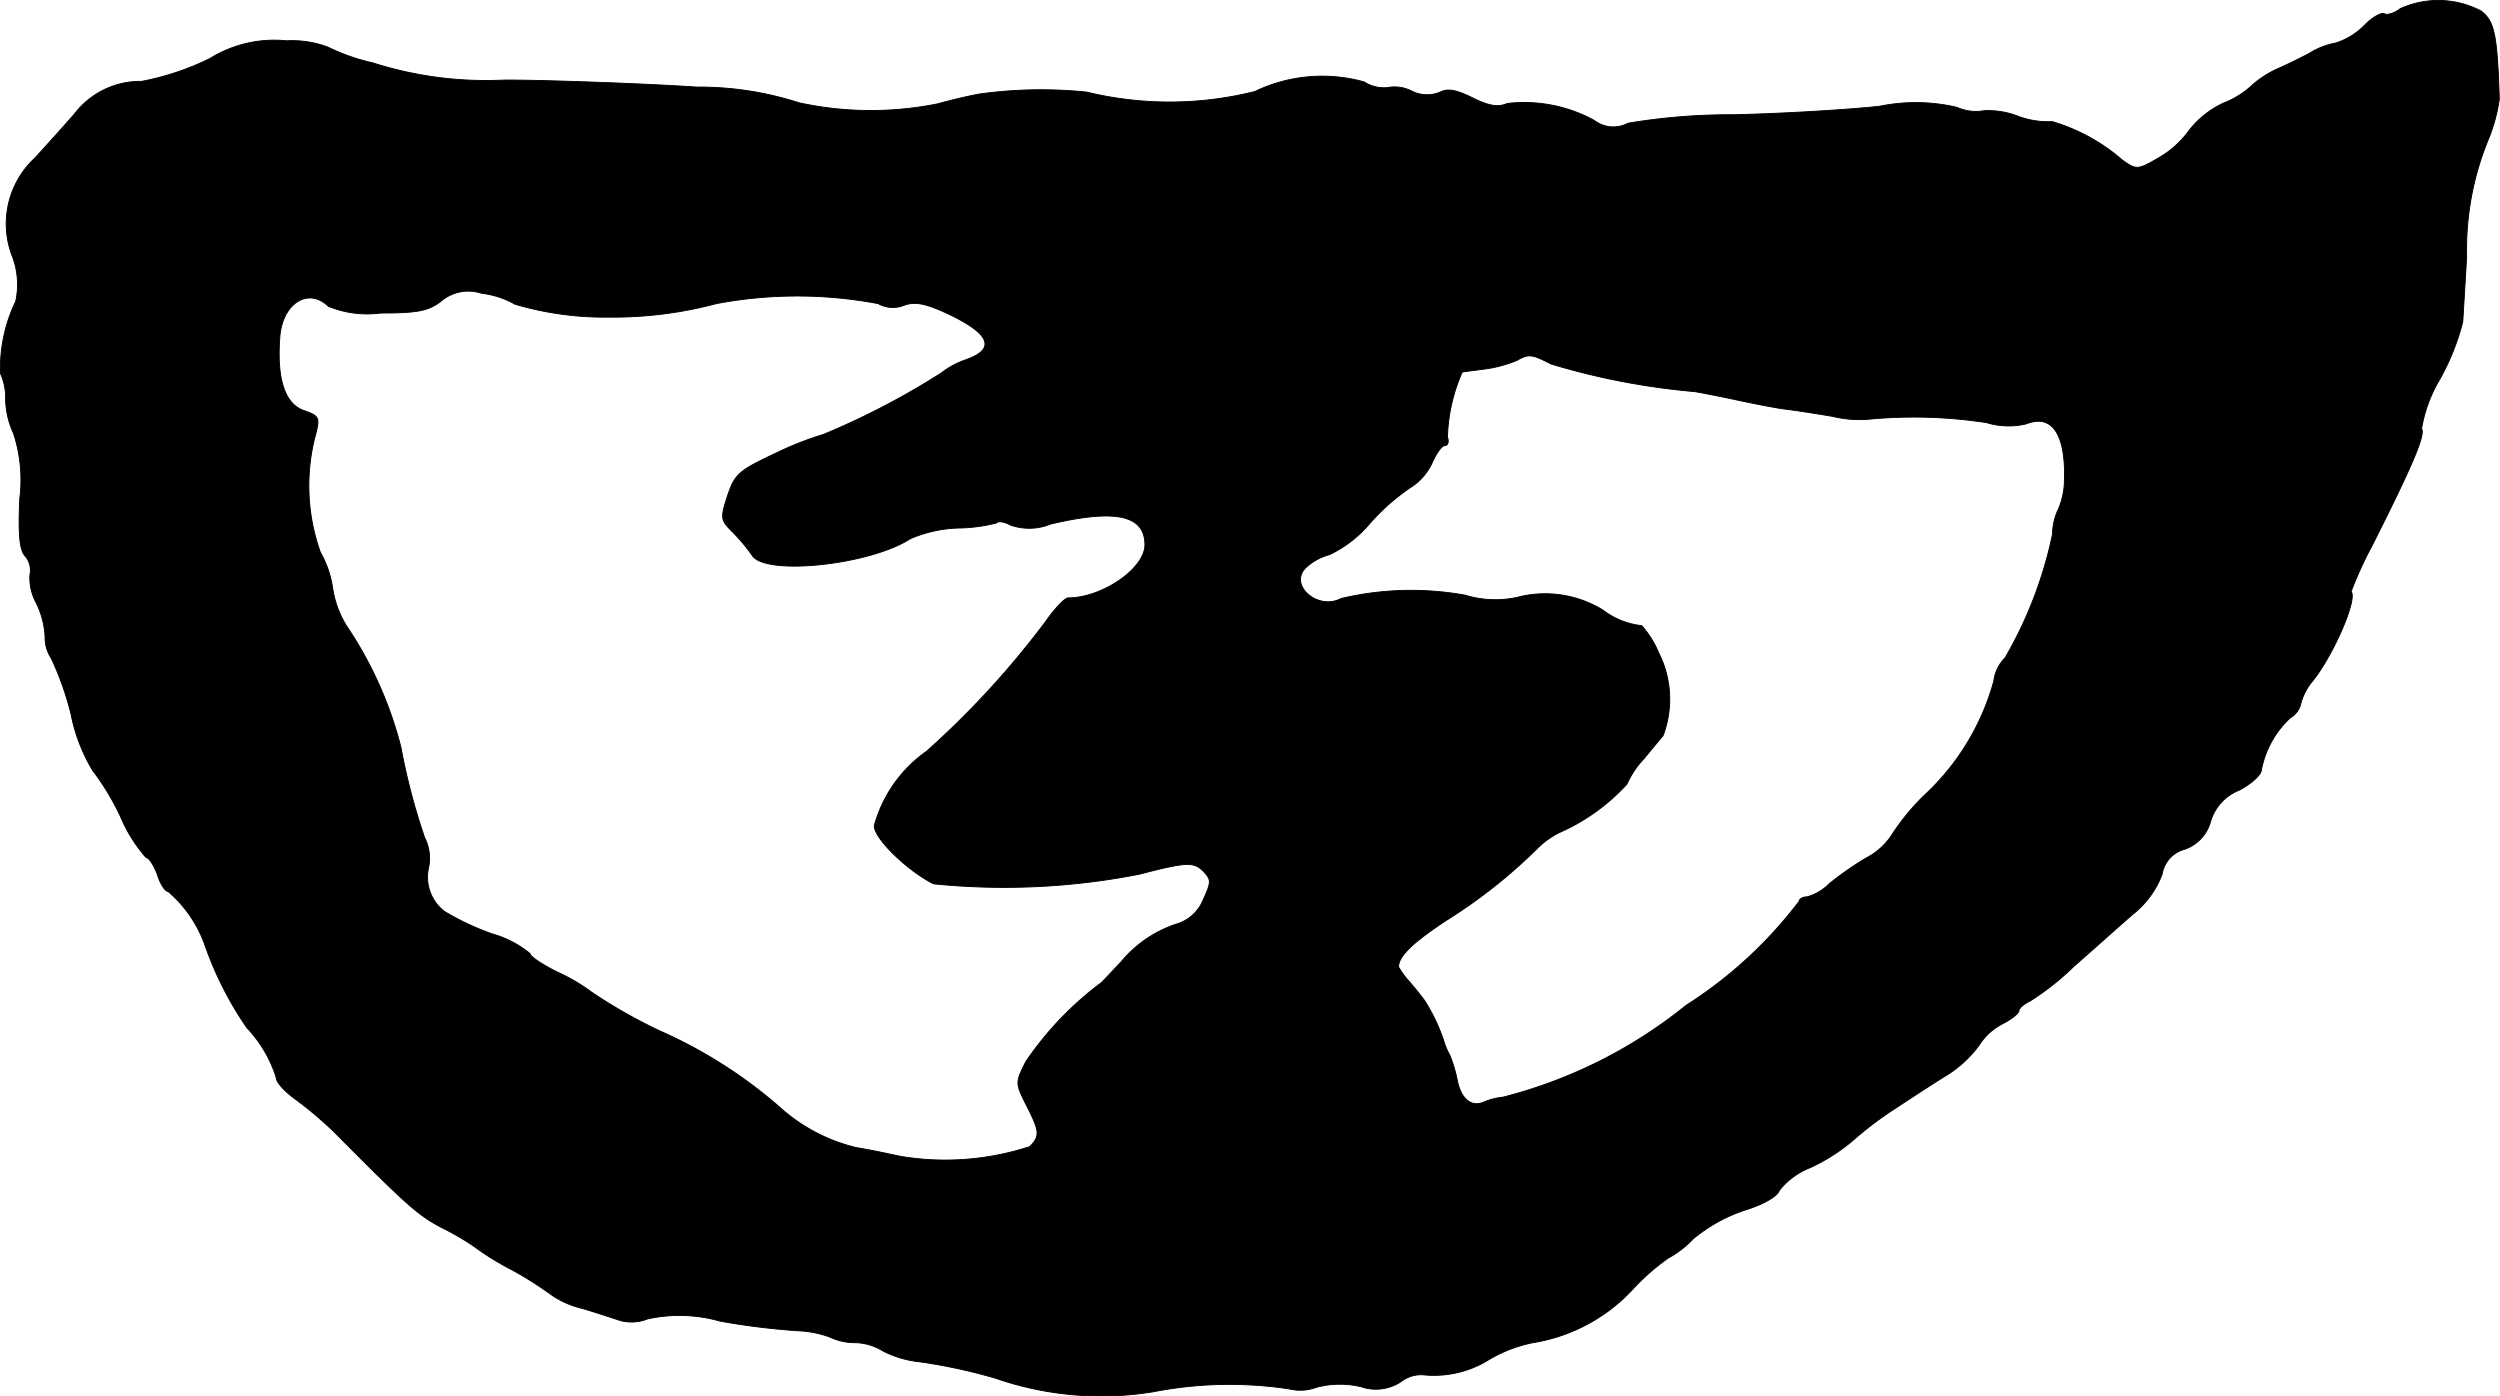 <?xml version="1.0" encoding="UTF-8"?>
<svg xmlns="http://www.w3.org/2000/svg"
     version="1.1"
     width="9.472mm"
     height="5.29mm"
     viewBox="0 0 26.849 14.995">
   <defs>
      <style type="text/css"><![CDATA[
      .a {
        stroke: #000;
        stroke-linecap: round;
        stroke-linejoin: round;
        stroke-width: 0.01px;
      }
    ]]></style>
   </defs>
   <path class="a"
         d="M25.778.093c-.061.048-.139.073-.17.055s-.127.036-.212.121a.744.744,0,0,1-.315.194.789.789,0,0,0-.248.091c-.048.03-.206.109-.339.17a1.114,1.114,0,0,0-.297.182.954.954,0,0,1-.315.2,1.007,1.007,0,0,0-.369.291,1.05,1.05,0,0,1-.327.297c-.23.133-.242.133-.394.024a2.028,2.028,0,0,0-.751-.412A.926.926,0,0,1,21.677,1.25.876.876,0,0,0,21.308,1.189a.5.5,0,0,1-.291-.036,1.927,1.927,0,0,0-.83-.012c-.327.036-1.03.079-1.563.091a6.736,6.736,0,0,0-1.139.091.335.335,0,0,1-.363-.03,1.57,1.57,0,0,0-.933-.182c-.097.042-.194.03-.376-.061-.17-.085-.267-.103-.345-.061a.368.368,0,0,1-.309-.012.401.401,0,0,0-.26-.036A.392.392,0,0,1,14.651.88a1.67,1.67,0,0,0-1.175.103,3.77,3.77,0,0,1-1.805.006,4.811,4.811,0,0,0-1.133.018c-.085.012-.297.061-.472.109a3.632,3.632,0,0,1-1.484-.012A3.502,3.502,0,0,0,7.48.935C6.868.893,5.554.85,5.36.862A3.993,3.993,0,0,1,4.003.675,2.169,2.169,0,0,1,3.519.505,1.095,1.095,0,0,0,3.077.438,1.306,1.306,0,0,0,2.259.626,2.865,2.865,0,0,1,1.52.874a.888.888,0,0,0-.721.351c-.091.103-.279.315-.424.472A.964.964,0,0,0,.139,2.77a.859.859,0,0,1,.03.466,1.661,1.661,0,0,0-.164.775.625.625,0,0,1,.055.279A.914.914,0,0,0,.145,4.654a1.61,1.61,0,0,1,.067.703c-.018.394,0,.557.061.618a.235.235,0,0,1,.048.2A.554.554,0,0,0,.387,6.471a.931.931,0,0,1,.097.363A.406.406,0,0,0,.551,7.071a3.246,3.246,0,0,1,.212.6,1.873,1.873,0,0,0,.23.6,2.739,2.739,0,0,1,.303.503,1.602,1.602,0,0,0,.273.436c.03,0,.085.085.121.182.03.103.085.182.115.182a1.354,1.354,0,0,1,.4.588,3.695,3.695,0,0,0,.448.878,1.365,1.365,0,0,1,.315.539c0,.048.097.151.218.236a4.233,4.233,0,0,1,.406.345c.818.824.909.902,1.199,1.048a2.841,2.841,0,0,1,.297.176,2.96,2.96,0,0,0,.388.242,3.788,3.788,0,0,1,.436.273.958.958,0,0,0,.333.151c.145.042.327.103.4.127a.457.457,0,0,0,.309-.012,1.596,1.596,0,0,1,.781.024,7.641,7.641,0,0,0,.83.103,1.12,1.12,0,0,1,.345.067.632.632,0,0,0,.279.061.592.592,0,0,1,.297.091,1.129,1.129,0,0,0,.394.115,5.773,5.773,0,0,1,.812.176,3.469,3.469,0,0,0,1.696.145,4.268,4.268,0,0,1,1.46-.03.498.498,0,0,0,.291-.018.982.982,0,0,1,.478-.006.488.488,0,0,0,.43-.055.352.352,0,0,1,.236-.073,1.119,1.119,0,0,0,.678-.145,1.496,1.496,0,0,1,.503-.2,1.864,1.864,0,0,0,1.084-.588,2.382,2.382,0,0,1,.369-.321,1.069,1.069,0,0,0,.267-.206,1.705,1.705,0,0,1,.557-.309c.2-.061.351-.151.369-.212a.789.789,0,0,1,.327-.242,1.995,1.995,0,0,0,.466-.297,3.901,3.901,0,0,1,.448-.339c.157-.103.406-.267.563-.363a1.247,1.247,0,0,0,.339-.315.659.659,0,0,1,.248-.23c.097-.048.182-.115.182-.145,0-.024.055-.073.121-.103a2.889,2.889,0,0,0,.466-.369c.194-.17.478-.424.63-.557a.999.999,0,0,0,.321-.436.328.328,0,0,1,.242-.267.437.437,0,0,0,.279-.303.523.523,0,0,1,.309-.333c.127-.067.236-.164.236-.218a1.029,1.029,0,0,1,.309-.557.241.241,0,0,0,.115-.157.625.625,0,0,1,.133-.248c.224-.285.478-.878.406-.951a4.16,4.16,0,0,1,.23-.503c.436-.866.569-1.181.527-1.248a1.533,1.533,0,0,1,.194-.527,2.566,2.566,0,0,0,.248-.618c.006-.085.024-.4.042-.697a3.123,3.123,0,0,1,.224-1.242,1.83,1.83,0,0,0,.127-.454C26.82.372,26.79.226,26.644.117A.99.99,0,0,0,25.778.093ZM5.53,3.267a3.394,3.394,0,0,0,1.012.139,4.31,4.31,0,0,0,1.151-.145,4.658,4.658,0,0,1,1.738,0A.322.322,0,0,0,9.709,3.279c.115-.042.224-.024.472.091.46.218.521.382.182.497a.904.904,0,0,0-.254.139,8.203,8.203,0,0,1-1.266.66,3.428,3.428,0,0,0-.509.2c-.4.188-.442.224-.521.46-.079.242-.073.26.055.388a1.883,1.883,0,0,1,.212.254c.151.218,1.266.097,1.696-.182a1.407,1.407,0,0,1,.515-.115,1.733,1.733,0,0,0,.412-.055c.018-.024.085-.012.151.024a.608.608,0,0,0,.43-.012c.697-.164,1.012-.097,1.012.224,0,.254-.46.569-.824.569-.036,0-.145.115-.242.254a9.468,9.468,0,0,1-1.278,1.393,1.446,1.446,0,0,0-.563.8c0,.139.351.478.636.624a7.528,7.528,0,0,0,2.211-.103c.509-.133.581-.133.684-.036.091.097.091.115,0,.315a.446.446,0,0,1-.26.248,1.3,1.3,0,0,0-.618.412c-.091.097-.188.2-.212.224a3.542,3.542,0,0,0-.812.848c-.115.23-.115.23.006.472.145.285.145.327.036.442a2.916,2.916,0,0,1-1.399.103c-.164-.036-.376-.079-.46-.091a1.884,1.884,0,0,1-.842-.448,5.091,5.091,0,0,0-1.272-.806,5.513,5.513,0,0,1-.727-.412,2.032,2.032,0,0,0-.382-.224c-.157-.079-.285-.164-.285-.194a1.104,1.104,0,0,0-.406-.212,2.809,2.809,0,0,1-.515-.242.465.465,0,0,1-.17-.466.489.489,0,0,0-.042-.327,6.817,6.817,0,0,1-.254-.969,4.181,4.181,0,0,0-.551-1.254,1.053,1.053,0,0,1-.182-.454,1.119,1.119,0,0,0-.133-.388,2.132,2.132,0,0,1-.061-1.224c.061-.224.055-.236-.115-.297-.2-.067-.291-.327-.26-.769.018-.376.303-.563.521-.351a1.1,1.1,0,0,0,.563.073c.4,0,.515-.024.648-.127a.452.452,0,0,1,.436-.085A.939.939,0,0,1,5.53,3.267Zm11.127.642a7.593,7.593,0,0,0,1.545.297c.103.018.321.061.485.097.17.036.388.079.485.091.103.012.333.048.515.079a1.2,1.2,0,0,0,.376.03,5.158,5.158,0,0,1,1.272.036.804.804,0,0,0,.43.012c.279-.109.424.121.406.624a.82.82,0,0,1-.061.285.651.651,0,0,0-.067.279,4.461,4.461,0,0,1-.509,1.326.425.425,0,0,0-.121.248,2.612,2.612,0,0,1-.709,1.193,2.421,2.421,0,0,0-.382.454.724.724,0,0,1-.279.254,3.469,3.469,0,0,0-.4.279.527.527,0,0,1-.236.139c-.048,0-.085.024-.085.048A4.665,4.665,0,0,1,18.11,10.796a5.157,5.157,0,0,1-1.968.987.724.724,0,0,0-.212.055c-.133.055-.242-.042-.279-.236a1.588,1.588,0,0,0-.079-.267.744.744,0,0,1-.067-.157,1.948,1.948,0,0,0-.2-.424c-.024-.036-.097-.127-.164-.206a.881.881,0,0,1-.121-.164c0-.115.151-.26.509-.497a5.63,5.63,0,0,0,.969-.763.917.917,0,0,1,.248-.182,2.171,2.171,0,0,0,.727-.521.97.97,0,0,1,.188-.279c.079-.097.17-.206.2-.242a1.105,1.105,0,0,0-.048-.89,1.023,1.023,0,0,0-.182-.291.821.821,0,0,1-.412-.164,1.183,1.183,0,0,0-.927-.139,1.108,1.108,0,0,1-.557-.024,3.259,3.259,0,0,0-1.333.036c-.248.133-.569-.145-.376-.333a.604.604,0,0,1,.254-.139,1.295,1.295,0,0,0,.43-.333,2.315,2.315,0,0,1,.43-.382.625.625,0,0,0,.242-.273c.042-.097.103-.182.133-.182.036,0,.048-.042.03-.091a1.871,1.871,0,0,1,.158-.697c.006-.006.121-.018.254-.036a1.374,1.374,0,0,0,.333-.091c.127-.073.164-.067.363.036Z"/>
</svg>
